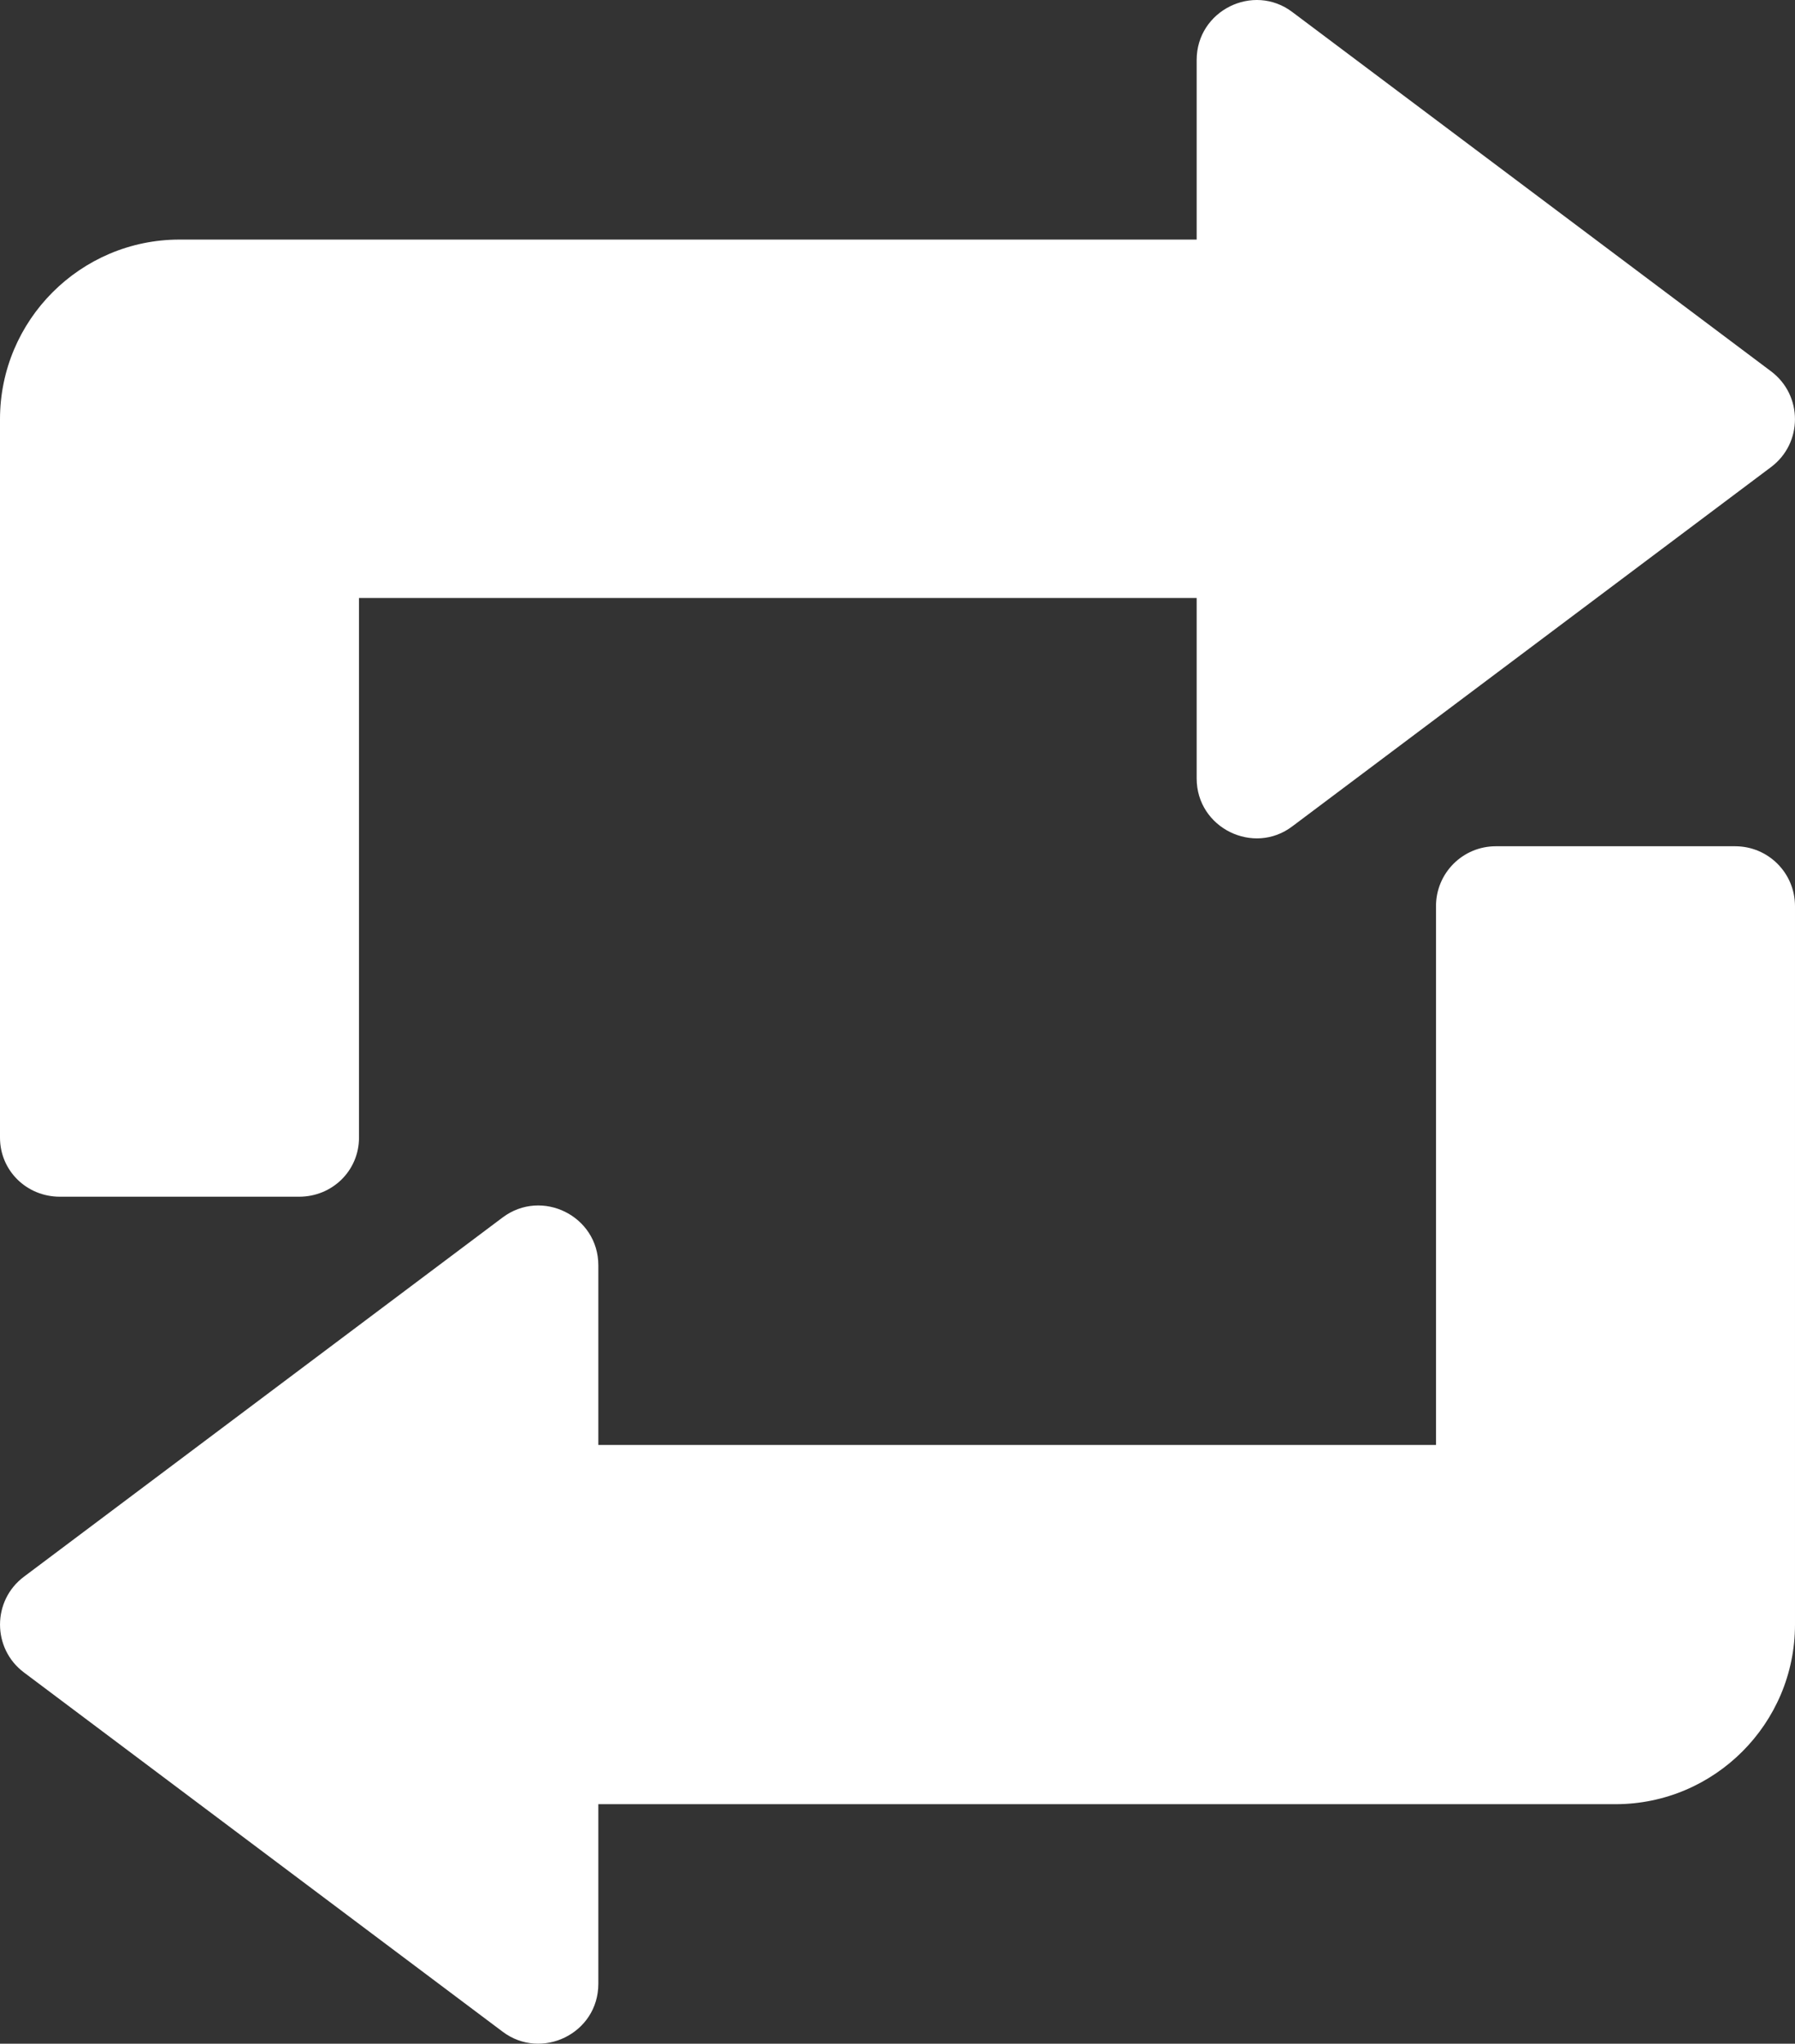 <?xml version="1.0" encoding="UTF-8" standalone="no"?>
<svg
   xmlns:dc="http://purl.org/dc/elements/1.1/"
   xmlns:cc="http://creativecommons.org/ns#"
   xmlns:rdf="http://www.w3.org/1999/02/22-rdf-syntax-ns#"
   xmlns:svg="http://www.w3.org/2000/svg"
   xmlns="http://www.w3.org/2000/svg"
   xmlns:sodipodi="http://sodipodi.sourceforge.net/DTD/sodipodi-0.dtd"
   xmlns:inkscape="http://www.inkscape.org/namespaces/inkscape"
   inkscape:version="1.0rc1 (09960d6f05, 2020-04-09)"
   height="512.001"
   width="449.978"
   sodipodi:docname="toolbar_repeat.svg"
   xml:space="preserve"
   viewBox="0 0 449.978 512.001"
   y="0px"
   x="0px"
   id="Capa_1"
   version="1.1"><rect x="0" y="0" width="449.978" height="512.001" fill="#333333" stroke="none"/><defs
   id="defs991" /><sodipodi:namedview
   inkscape:current-layer="Capa_1"
   inkscape:window-maximized="1"
   inkscape:window-y="40"
   inkscape:window-x="0"
   inkscape:cy="256.00035"
   inkscape:cx="224.989"
   inkscape:zoom="1.7578125"
   showgrid="false"
   id="namedview989"
   inkscape:window-height="1132"
   inkscape:window-width="1920"
   inkscape:pageshadow="2"
   inkscape:pageopacity="0"
   guidetolerance="10"
   gridtolerance="10"
   objecttolerance="10"
   borderopacity="1"
   bordercolor="#666666"
   pagecolor="#ffffff" />
<g
   transform="translate(-31.011,3.4909704e-4)"
   style="fill:#ffffff;fill-opacity:1"
   id="g950">
	<g
   style="fill:#ffffff;fill-opacity:1"
   id="g948">
		<path
   inkscape:connector-curvature="0"
   style="fill:#ffffff;fill-opacity:1"
   id="path946"
   d="m 465.99,212.009 h -59.997 c -8.291,0 -14.999,6.709 -14.999,14.999 v 134.993 h -209.99 v -44.998 c 0,-12.371 -14.16,-19.363 -23.993,-11.996 L 37.017,395.002 c -8.006,5.989 -7.994,18.013 0,23.993 l 119.994,89.995 c 9.69,7.322 23.993,0.501 23.993,-11.996 v -44.998 h 254.987 c 24.813,0 44.998,-20.185 44.998,-44.998 v -179.99 c 0,-8.291 -6.709,-14.999 -14.999,-14.999 z" />
	</g>
</g>
<g
   transform="translate(-31.011,3.4909704e-4)"
   style="fill:#ffffff;fill-opacity:1"
   id="g956">
	<g
   style="fill:#ffffff;fill-opacity:1"
   id="g954">
		<path
   inkscape:connector-curvature="0"
   style="fill:#ffffff;fill-opacity:1"
   id="path952"
   d="M 474.983,93.022 354.989,3.026 c -9.79,-7.407 -23.993,-0.379 -23.993,11.996 V 60.02 H 76.009 c -24.813,0 -44.998,20.185 -44.998,44.998 v 179.991 c 0,8.291 6.709,14.799 14.999,14.799 h 59.997 c 8.291,0 14.999,-6.509 14.999,-14.799 V 149.816 h 209.989 v 45.198 c 0,12.44 14.292,19.374 23.993,11.996 l 119.994,-89.995 c 8.007,-5.989 7.995,-18.014 10e-4,-23.993 z" />
	</g>
</g>
<g
   transform="translate(-31.011,3.4909704e-4)"
   id="g958">
</g>
<g
   transform="translate(-31.011,3.4909704e-4)"
   id="g960">
</g>
<g
   transform="translate(-31.011,3.4909704e-4)"
   id="g962">
</g>
<g
   transform="translate(-31.011,3.4909704e-4)"
   id="g964">
</g>
<g
   transform="translate(-31.011,3.4909704e-4)"
   id="g966">
</g>
<g
   transform="translate(-31.011,3.4909704e-4)"
   id="g968">
</g>
<g
   transform="translate(-31.011,3.4909704e-4)"
   id="g970">
</g>
<g
   transform="translate(-31.011,3.4909704e-4)"
   id="g972">
</g>
<g
   transform="translate(-31.011,3.4909704e-4)"
   id="g974">
</g>
<g
   transform="translate(-31.011,3.4909704e-4)"
   id="g976">
</g>
<g
   transform="translate(-31.011,3.4909704e-4)"
   id="g978">
</g>
<g
   transform="translate(-31.011,3.4909704e-4)"
   id="g980">
</g>
<g
   transform="translate(-31.011,3.4909704e-4)"
   id="g982">
</g>
<g
   transform="translate(-31.011,3.4909704e-4)"
   id="g984">
</g>
<g
   transform="translate(-31.011,3.4909704e-4)"
   id="g986">
</g>
</svg>
